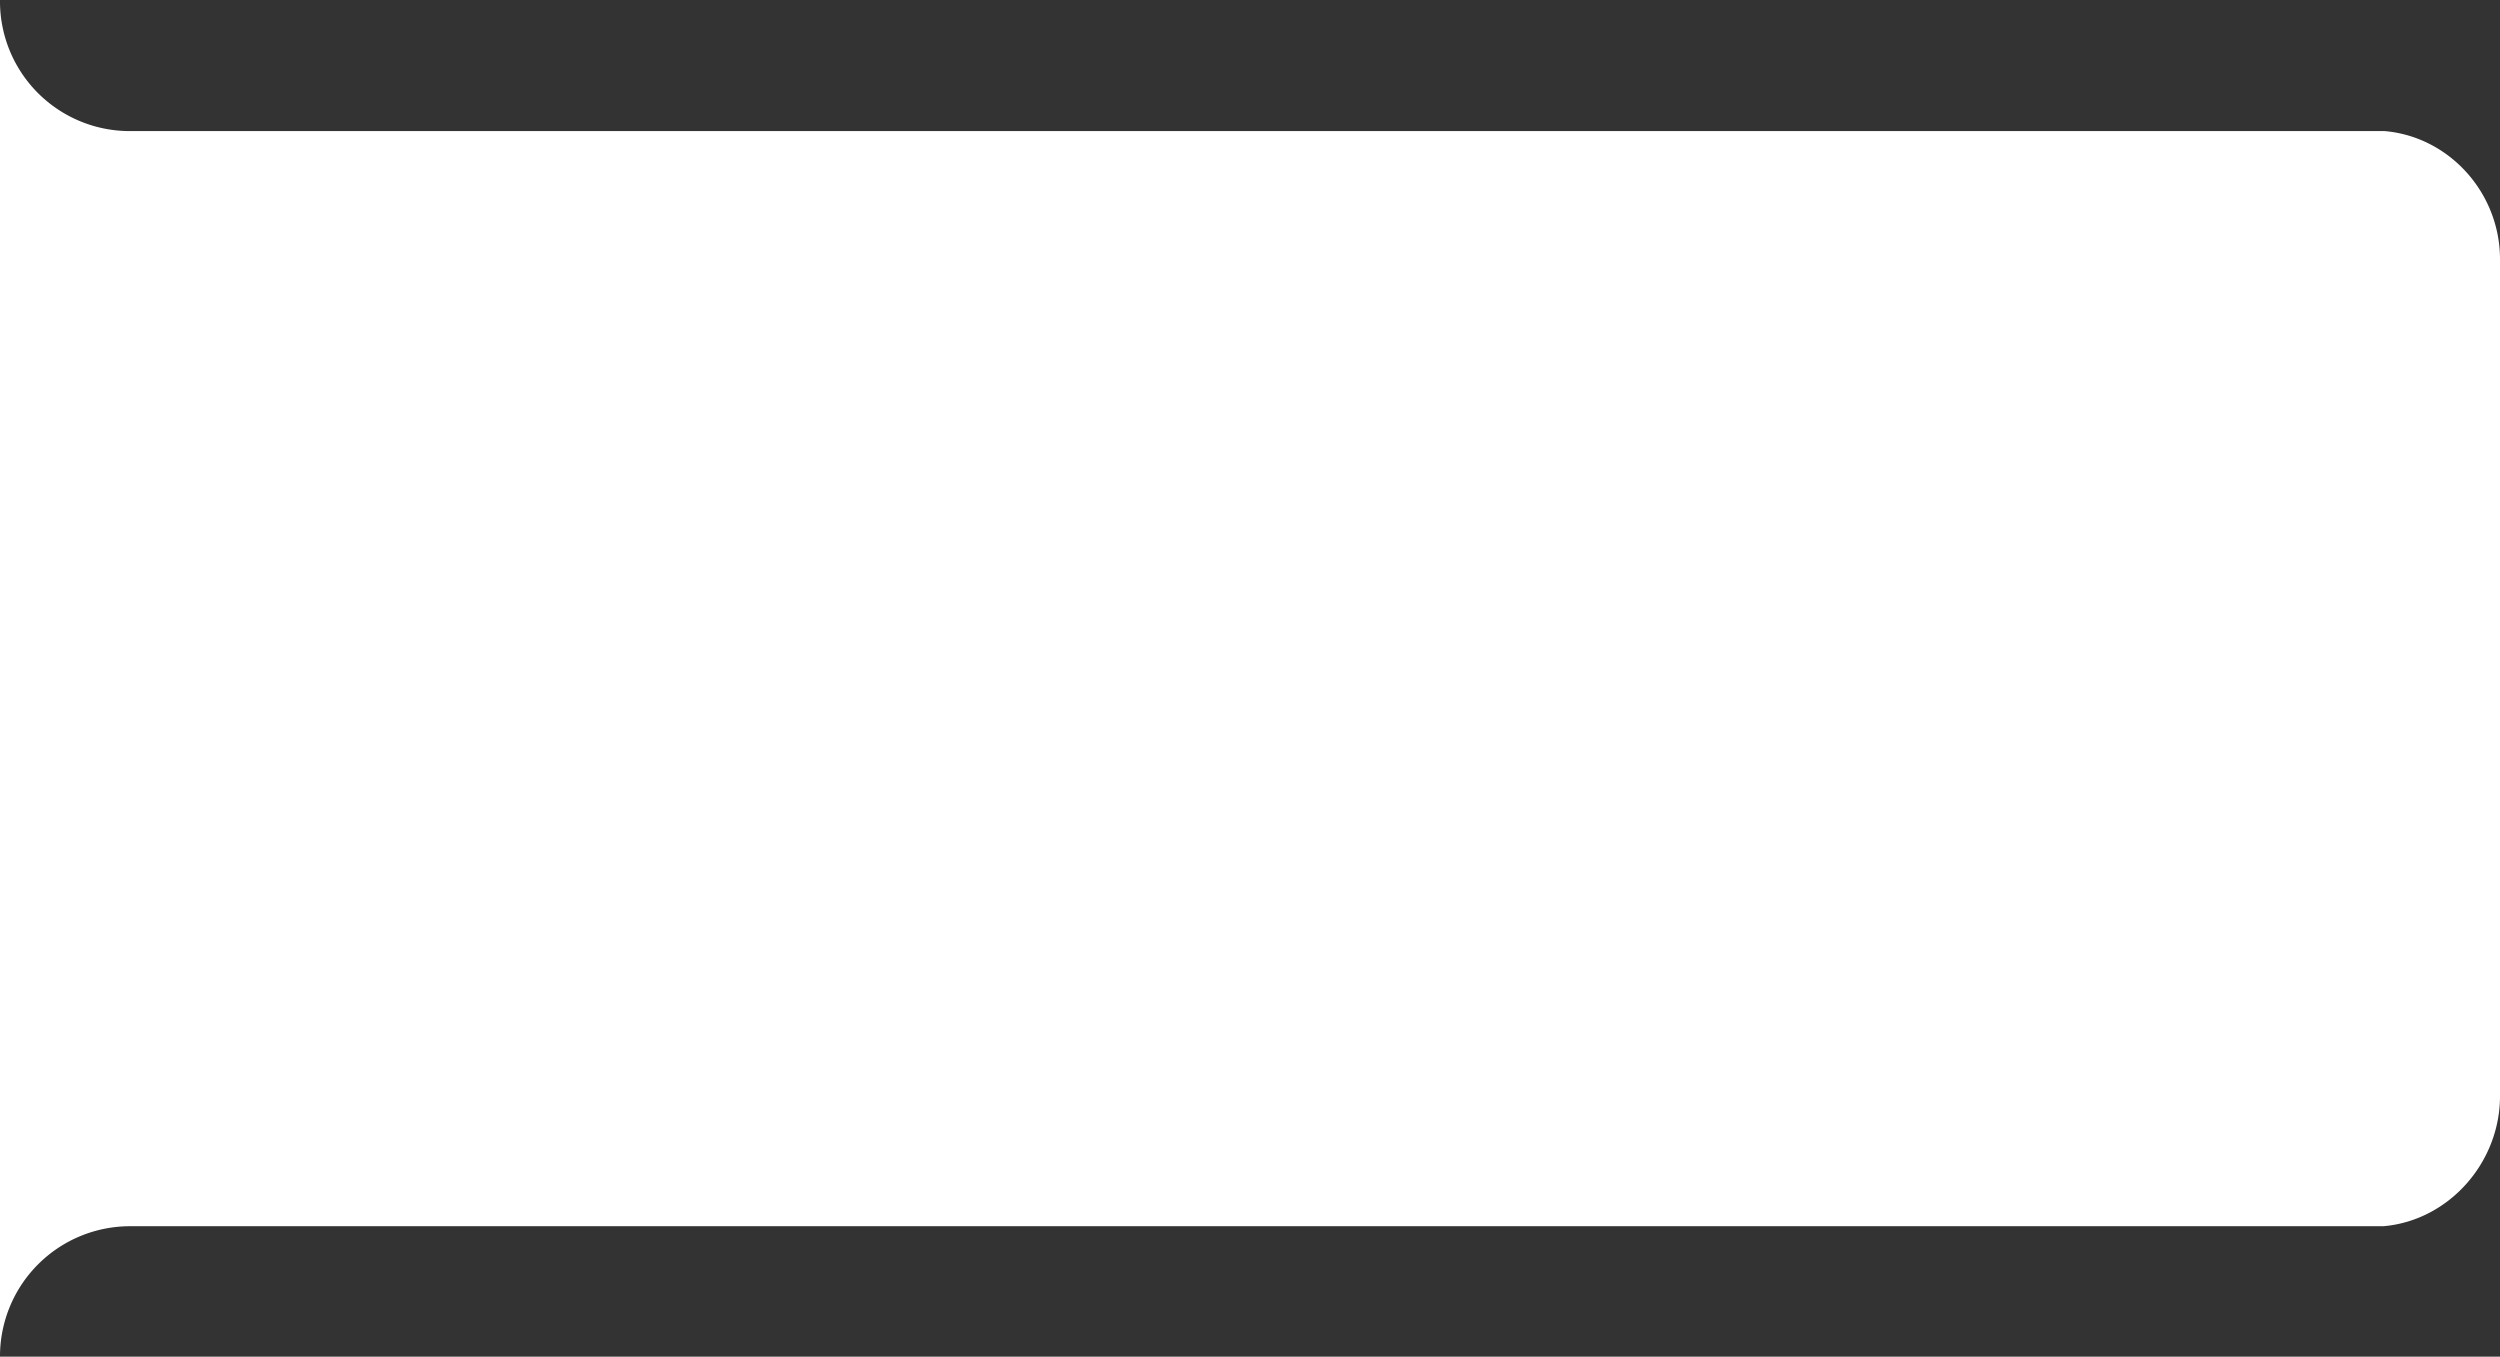 <svg id="Capa_1" data-name="Capa 1" xmlns="http://www.w3.org/2000/svg" viewBox="0 0 452 245.29">
			<rect x="0" y="0" width="452" height="245.29" fill="#333333" stroke="none"/>
			<defs><style>.cls-1{fill:#fff;}</style></defs>
			<path class="cls-1" d="M431.13,23.7H23.29A23.46,23.46,0,0,1,0,0V245.29A23.52,23.52,0,0,1,23.47,221.7H430.91c11.76-1,21.09-11.43,21.09-23.53V46.88C452,34.85,442.8,24.7,431.13,23.7Z"></path>
			</svg>